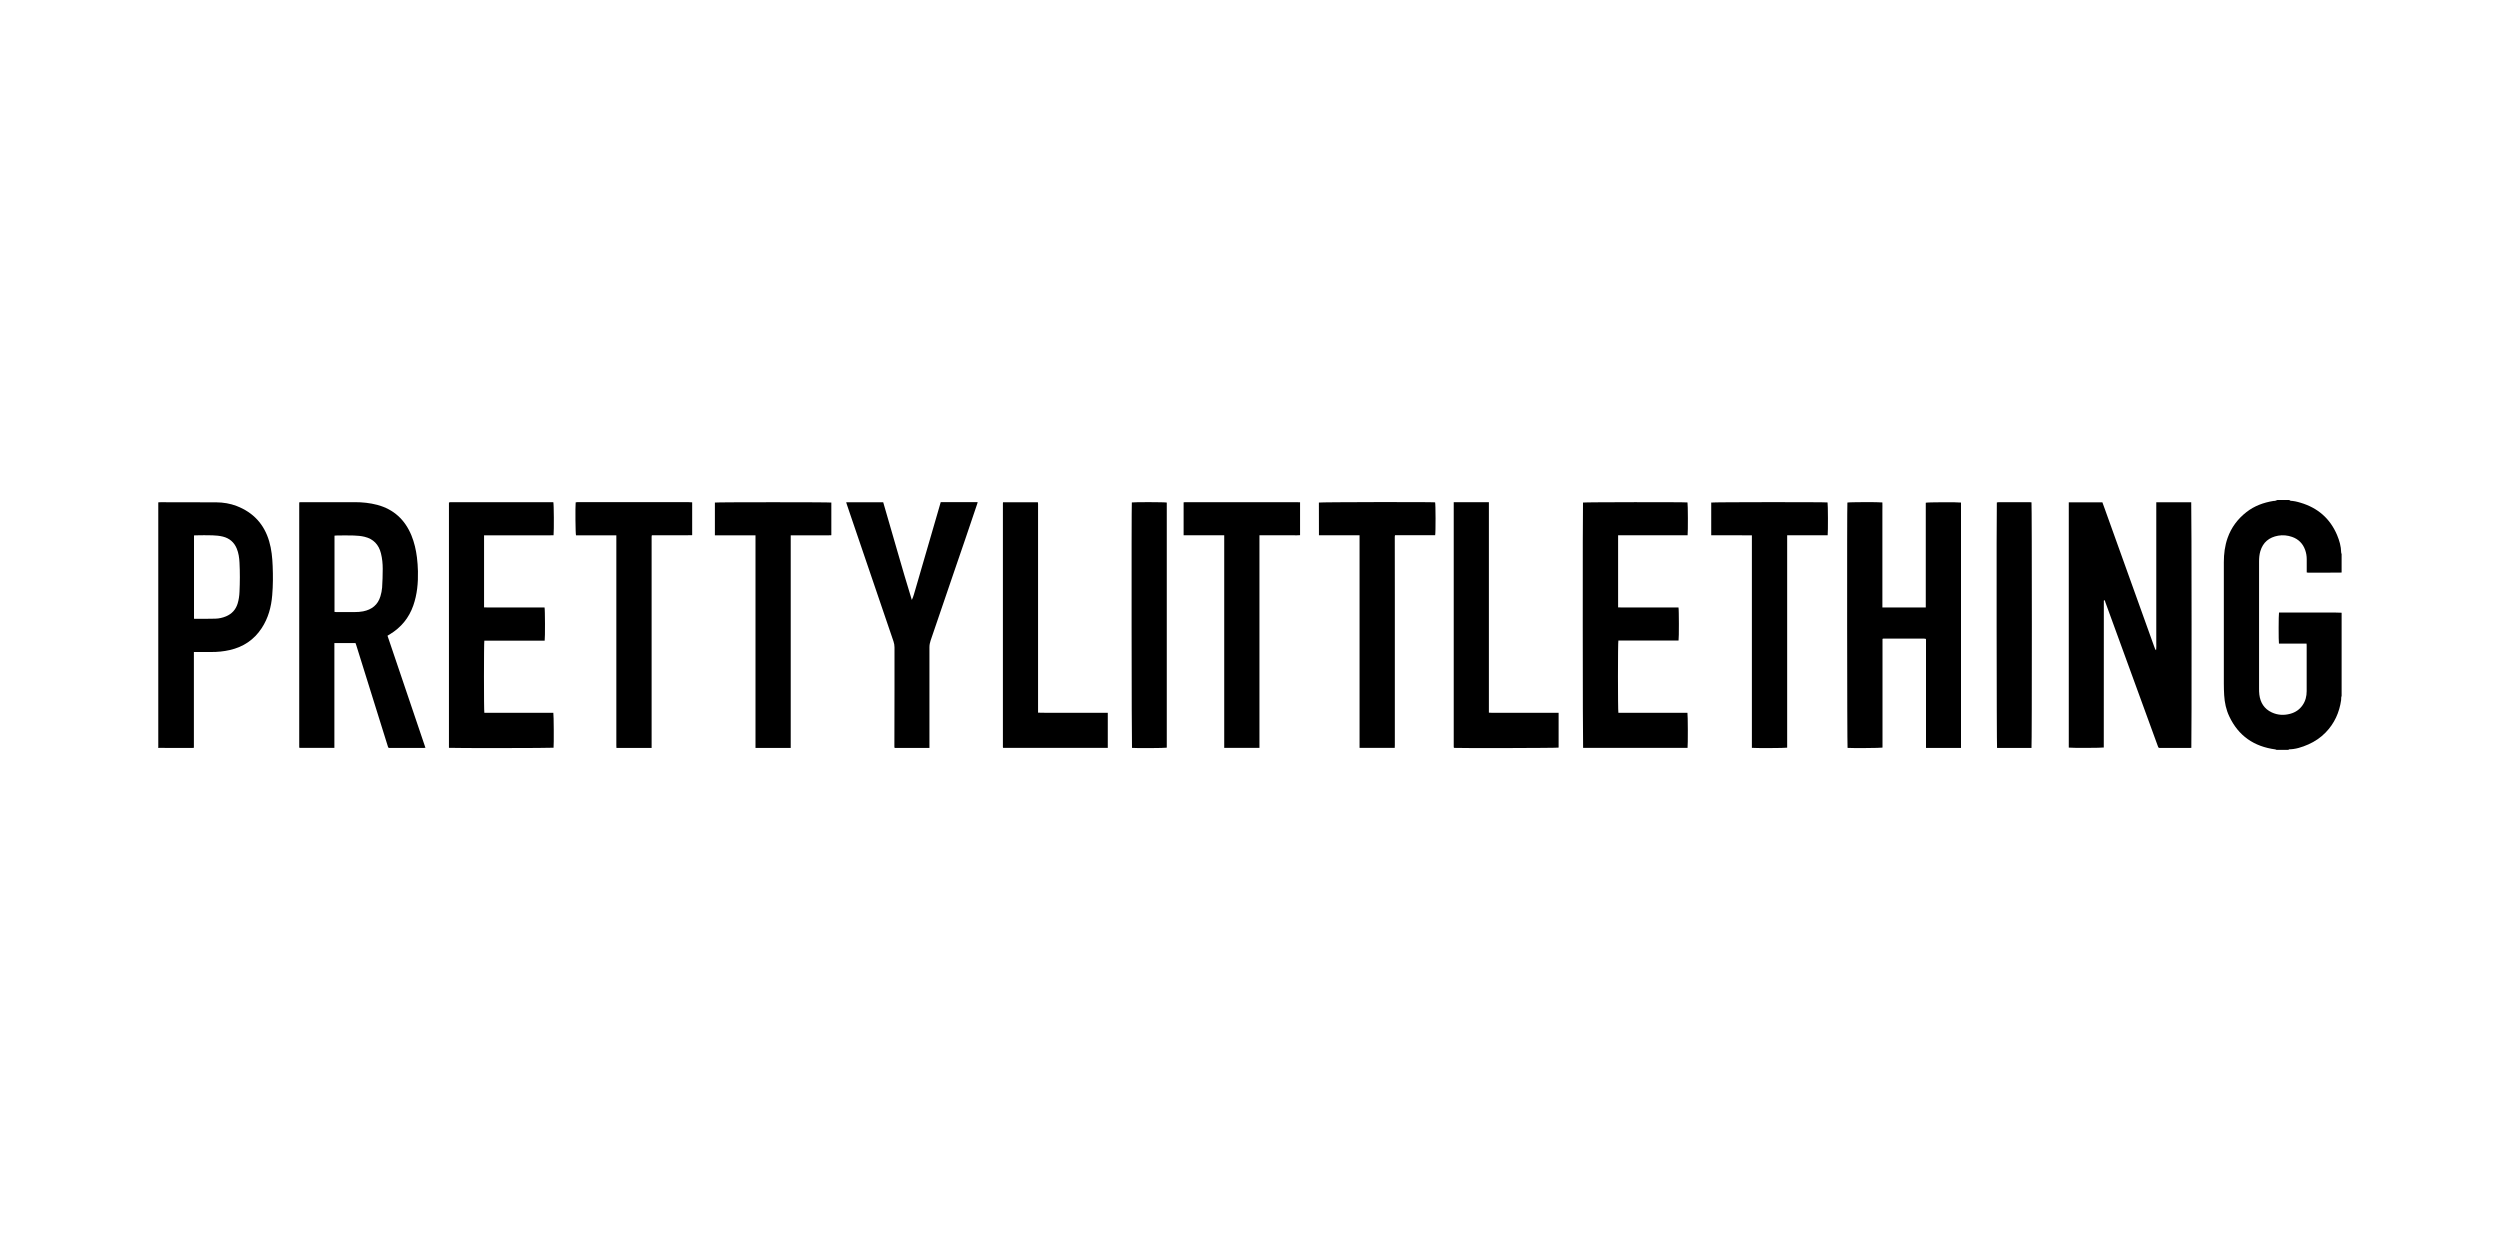 <?xml version="1.0" encoding="UTF-8"?><svg id="Layer_1" xmlns="http://www.w3.org/2000/svg" viewBox="0 0 450 225"><path d="M409.87,135c-.11-.04-.21-.09-.32-.11-3.82-.51-6.63-2.43-8.28-5.94-.57-1.2-.84-2.49-.92-3.82-.04-.69-.06-1.39-.06-2.08,0-7.29,0-14.58,0-21.86,0-1.49.18-2.95.68-4.37.67-1.89,1.82-3.42,3.41-4.66,1.43-1.11,3.07-1.7,4.83-1.99.12-.02.23-.02.35-.02.1,0,.2-.01.37-.02-.18-.06-.3-.09-.42-.13.94,0,1.88,0,2.82,0-.08.04-.16.07-.29.13.76,0,1.43.17,2.09.37,3.07.92,5.28,2.83,6.54,5.8.42,1,.72,2.03.74,3.13,0,.1.05.2.08.3v3.32c-.12,0-.23.02-.35.02-1.88,0-3.76,0-5.64.01-.09,0-.18-.02-.29-.04,0-.14,0-.25,0-.37,0-.67,0-1.34,0-2.01,0-.57-.09-1.12-.28-1.66-.41-1.16-1.21-1.96-2.36-2.36-.8-.28-1.65-.37-2.5-.22-1.62.29-2.73,1.18-3.21,2.79-.18.61-.23,1.24-.23,1.88,0,7.6,0,15.21,0,22.81,0,.38,0,.75.05,1.13.18,1.45.88,2.57,2.23,3.2,1.09.51,2.23.56,3.37.24.9-.25,1.64-.75,2.18-1.53.53-.76.74-1.62.74-2.53.01-2.74,0-5.48,0-8.22,0-.1-.01-.2-.02-.34h-4.97c-.08-.37-.07-5.29.01-5.59.11,0,.24,0,.37,0,3.28,0,6.56,0,9.84,0,.35,0,.7.02,1.06.03v14.95c-.02.1-.06.2-.07.3-.02.16,0,.33-.02.49-.32,2.23-1.21,4.19-2.78,5.81-.89.92-1.94,1.63-3.11,2.15-1.16.51-2.35.9-3.61.89.04.03.09.06.15.1-.73,0-1.46,0-2.19,0Z"/><path d="M28.5,90.42c.14,0,.28-.02.42-.02,3.34,0,6.67,0,10.01.02,1.26.01,2.51.21,3.69.67,2.98,1.16,4.93,3.27,5.83,6.34.43,1.45.57,2.95.63,4.45.07,1.75.07,3.5-.08,5.25-.17,2.12-.71,4.13-1.9,5.94-1.37,2.09-3.29,3.37-5.71,3.93-1.12.26-2.25.37-3.39.36-.89,0-1.79,0-2.68,0-.13,0-.25,0-.42,0v17.24c-.13.01-.22.03-.31.03-1.99,0-3.97,0-5.96-.01-.05,0-.09.01-.14.02,0-14.74,0-29.48,0-44.22ZM34.91,111.37c.08.01.14.02.19.02,1.22,0,2.44,0,3.67-.03.66-.02,1.3-.16,1.92-.42,1.04-.44,1.73-1.19,2.07-2.26.22-.7.32-1.42.35-2.15.08-1.75.09-3.5,0-5.25-.04-.87-.16-1.73-.5-2.55-.47-1.13-1.32-1.85-2.49-2.14-.61-.15-1.25-.21-1.88-.23-1-.04-2-.01-3,0-.1,0-.2.01-.32.02v15Z"/><path d="M372.37,90.42h6.06c.14.38.27.74.4,1.1,2.96,8.26,5.93,16.51,8.89,24.77.06.18.13.35.2.53.03.08.09.15.17.22.07-.47.04-.93.04-1.39,0-.46,0-.92,0-1.38,0-.47,0-.94,0-1.41,0-.47,0-.94,0-1.41v-1.41c0-.46,0-.92,0-1.38,0-.47,0-.94,0-1.41,0-.47,0-.94,0-1.41v-12.62c0-.46,0-.92,0-1.38s0-.94,0-1.43h6.29c.07.25.09,43.74.02,44.2-.09,0-.2.02-.3.02-1.75,0-3.5,0-5.25,0-.36,0-.36,0-.49-.36-3.14-8.63-6.29-17.26-9.44-25.89-.04-.12-.04-.28-.19-.35-.02.01-.03.01-.04.02,0,0-.02.01-.02.02,0,.02-.01.05-.02.07,0,.04,0,.07,0,.11,0,8.76,0,17.51-.01,26.27,0,.01,0,.02,0,.03-.24.08-5.89.1-6.3.02v-44.18Z"/><path d="M53.87,90.41c.15,0,.28-.02.41-.02,3.2,0,6.39,0,9.59,0,1.37,0,2.72.14,4.05.49,2.97.8,4.98,2.68,6.14,5.5.52,1.27.82,2.6.99,3.95.1.83.16,1.66.18,2.49.05,2.1-.14,4.18-.84,6.18-.78,2.23-2.19,3.94-4.21,5.17-.13.08-.26.16-.43.26,2.27,6.72,4.54,13.43,6.83,20.17-.15.01-.25.03-.35.03-2,0-4,0-6,0-.33,0-.33,0-.43-.33-1.89-6.05-3.78-12.11-5.67-18.16-.04-.13-.09-.26-.14-.39h-3.8c-.01,2.11,0,4.2,0,6.29,0,2.09,0,4.18,0,6.28s0,4.18,0,6.29h-6.27s-.02-.01-.02-.02c0,0-.02-.02-.02-.03,0-.03-.02-.07-.02-.1,0-14.62,0-29.25,0-43.87,0-.05.01-.09.02-.19ZM60.19,110.14c.13.01.23.03.32.03,1.12,0,2.23.01,3.35,0,.5,0,1.01-.03,1.51-.13,1.55-.31,2.65-1.16,3.11-2.72.15-.5.26-1.03.3-1.55.07-1.12.11-2.25.11-3.38,0-.94-.09-1.88-.32-2.79-.39-1.58-1.37-2.6-2.95-2.98-.63-.15-1.3-.21-1.95-.23-1.06-.04-2.11-.01-3.17,0-.09,0-.18.02-.29.03v13.76Z"/><path d="M352.99,134.63h-6.31v-19.56c-.04-.05-.05-.06-.06-.07,0,0-.02-.02-.03-.02-.09,0-.19-.03-.28-.03-2.44,0-4.89,0-7.33,0-.03,0-.06.02-.13.05v19.57c-.28.08-5.7.11-6.29.05-.08-.24-.11-43.55-.03-44.16.26-.09,5.7-.11,6.3-.02.02.47,0,.94,0,1.42,0,.48,0,.96,0,1.45,0,.49,0,.99,0,1.48v8.71c0,.48,0,.96,0,1.45,0,.49,0,.99,0,1.48,0,.48,0,.96,0,1.45,0,.48,0,.96,0,1.46h7.81v-18.85c.27-.1,5.85-.12,6.34-.03v44.19Z"/><path d="M80.81,134.61v-44.16c.07-.02.14-.04.22-.05.07,0,.14,0,.21,0,5.87,0,11.73,0,17.6,0,.26,0,.52,0,.76,0,.1.31.13,5.04.04,5.95-1.03.03-2.08,0-3.12.01-1.05,0-2.09,0-3.14,0h-6.25v12.97c.73.04,1.46.01,2.18.02.73,0,1.46,0,2.19,0h6.52c.09.27.11,5.49.02,5.97-.89,0-1.79,0-2.69,0-.92,0-1.83,0-2.75,0h-5.42c-.09.34-.09,12.65,0,12.98h12.42c.08.28.11,5.81.04,6.29-.25.07-18.41.09-18.84.02Z"/><path d="M291.3,128.31h12.44c.08.29.1,5.88.02,6.31h-18.8c-.07-.25-.09-43.75-.02-44.16.26-.08,18.33-.1,18.81-.02.08.28.1,5.29.02,5.91h-12.51v12.98c.4.03.79,0,1.19.01.41,0,.82,0,1.23,0h8.45c.09.31.1,5.57.01,5.96h-10.83c-.1.3-.1,12.55,0,13Z"/><path d="M167.31,134.63h-6.28c-.01-.08-.04-.15-.04-.23,0-3.41.01-6.82.02-10.23,0-2.55,0-5.1,0-7.65,0-.37-.06-.72-.18-1.07-2.64-7.74-5.27-15.47-7.91-23.21-.18-.52-.36-1.04-.53-1.57-.03-.08-.04-.15-.07-.26h6.66c.85,2.95,1.7,5.88,2.55,8.81.85,2.92,1.69,5.85,2.6,8.77.31-.63.45-1.29.65-1.93.2-.65.38-1.31.57-1.96.19-.64.37-1.29.56-1.93.19-.65.38-1.31.57-1.96.19-.65.38-1.31.57-1.96.19-.65.38-1.31.57-1.96.19-.64.37-1.29.56-1.93.19-.65.38-1.31.57-1.96.19-.65.38-1.31.58-2.01,2.21,0,4.41,0,6.65,0-.03.13-.05.22-.08.3-.73,2.16-1.45,4.32-2.19,6.47-.64,1.87-1.29,3.73-1.92,5.6-1.43,4.18-2.85,8.36-4.28,12.54-.13.39-.21.78-.21,1.2,0,5.91,0,11.82,0,17.74,0,.12,0,.23,0,.38Z"/><path d="M226.69,134.62h-6.33v-38.27h-7.31v-5.93c.1-.01.21-.03.32-.03.47,0,.94,0,1.41,0,6.11,0,12.22,0,18.34,0,.29,0,.58.01.89.02v5.92c-.41.05-.82.02-1.22.02-.4,0-.8,0-1.2,0s-.82,0-1.23,0c-.4,0-.8,0-1.2,0s-.82,0-1.23,0h-1.23v38.27Z"/><path d="M135.99,96.36h-7.31v-5.9c.33-.08,20.61-.08,20.96,0v5.88c-.41.04-.81.01-1.22.02-.4,0-.8,0-1.2,0-.41,0-.82,0-1.23,0-.4,0-.8,0-1.2,0h-2.46v38.27h-6.34v-38.27Z"/><path d="M308.02,96.35v-5.89c.3-.09,20.5-.1,20.94-.02.08.28.1,5.36.02,5.91h-7.29c0,1.01,0,1.98,0,2.95,0,.99,0,1.97,0,2.96v32.32c-.29.08-5.84.1-6.35.03,0-.89,0-1.79,0-2.69,0-.92,0-1.83,0-2.75s0-1.81,0-2.72c0-.92,0-1.83,0-2.75s0-1.81,0-2.72c0-.92,0-1.83,0-2.75v-8.18c0-.91,0-1.81,0-2.72,0-.92,0-1.83,0-2.75v-5.47c0-.9,0-1.81,0-2.75-.84-.02-1.64,0-2.45-.01-.8,0-1.6,0-2.4,0h-2.47Z"/><path d="M110.93,96.36h-7.25c-.1-.31-.14-5.06-.06-5.93.08-.01.17-.03.26-.04.11,0,.21,0,.32,0,6.59,0,13.19,0,19.78,0,.2,0,.39.02.61.03v5.91c-.8.04-1.61.01-2.41.02-.8,0-1.6,0-2.4,0h-2.45c-.02.09-.04.17-.04.25,0,.11,0,.21,0,.32,0,12.32,0,24.64,0,36.96v.75h-6.33c0-.14-.02-.29-.02-.44,0-3.62,0-7.24,0-10.86,0-8.65,0-17.3,0-25.96v-1.01Z"/><path d="M244.72,134.62c0-6.4,0-12.76,0-19.13s0-12.73,0-19.14h-7.31c-.02-1.99,0-3.94-.01-5.89.29-.09,20.3-.12,20.92-.04.1.27.11,5.46.01,5.92h-7.23c-.02.1-.04.18-.04.26,0,3.49,0,6.98.01,10.47,0,9.03,0,18.05,0,27.08,0,.15-.01.3-.02.47h-6.33Z"/><path d="M180.54,90.41h6.28c.01.1.03.19.03.28,0,.4,0,.8,0,1.2,0,11.97,0,23.93,0,35.9v.49c.87.04,1.7.01,2.53.02.83,0,1.67,0,2.5,0s1.65,0,2.47,0c.83,0,1.67,0,2.5,0,.83,0,1.66,0,2.55,0,0,2.12,0,4.21,0,6.32h-18.82s-.02-.01-.02-.02c0,0-.02-.02-.02-.03,0-.03-.02-.07-.02-.1,0-14.62,0-29.25,0-43.87,0-.05.01-.09.02-.19Z"/><path d="M261.67,90.39c2.12,0,4.21,0,6.33.01v37.88c.18,0,.33.02.48.02,3.81,0,7.62,0,11.42,0,.21,0,.42,0,.65,0v6.27c-.26.08-18,.12-18.81.05,0,0-.02-.02-.03-.02,0,0-.02-.02-.02-.03,0-.06-.02-.12-.02-.17,0-14.64,0-29.29,0-44.01Z"/><path d="M203.73,90.44c.39-.08,5.97-.07,6.29.02v44.12c-.25.08-5.67.11-6.26.04-.07-.25-.11-43.45-.03-44.17Z"/><path d="M365.68,134.63h-6.21c-.08-.29-.11-43.44-.04-44.19.09-.01.19-.04.29-.04,1.89,0,3.79,0,5.68,0,.09,0,.18.02.27.02.08.3.09,43.84,0,44.2Z"/></svg>